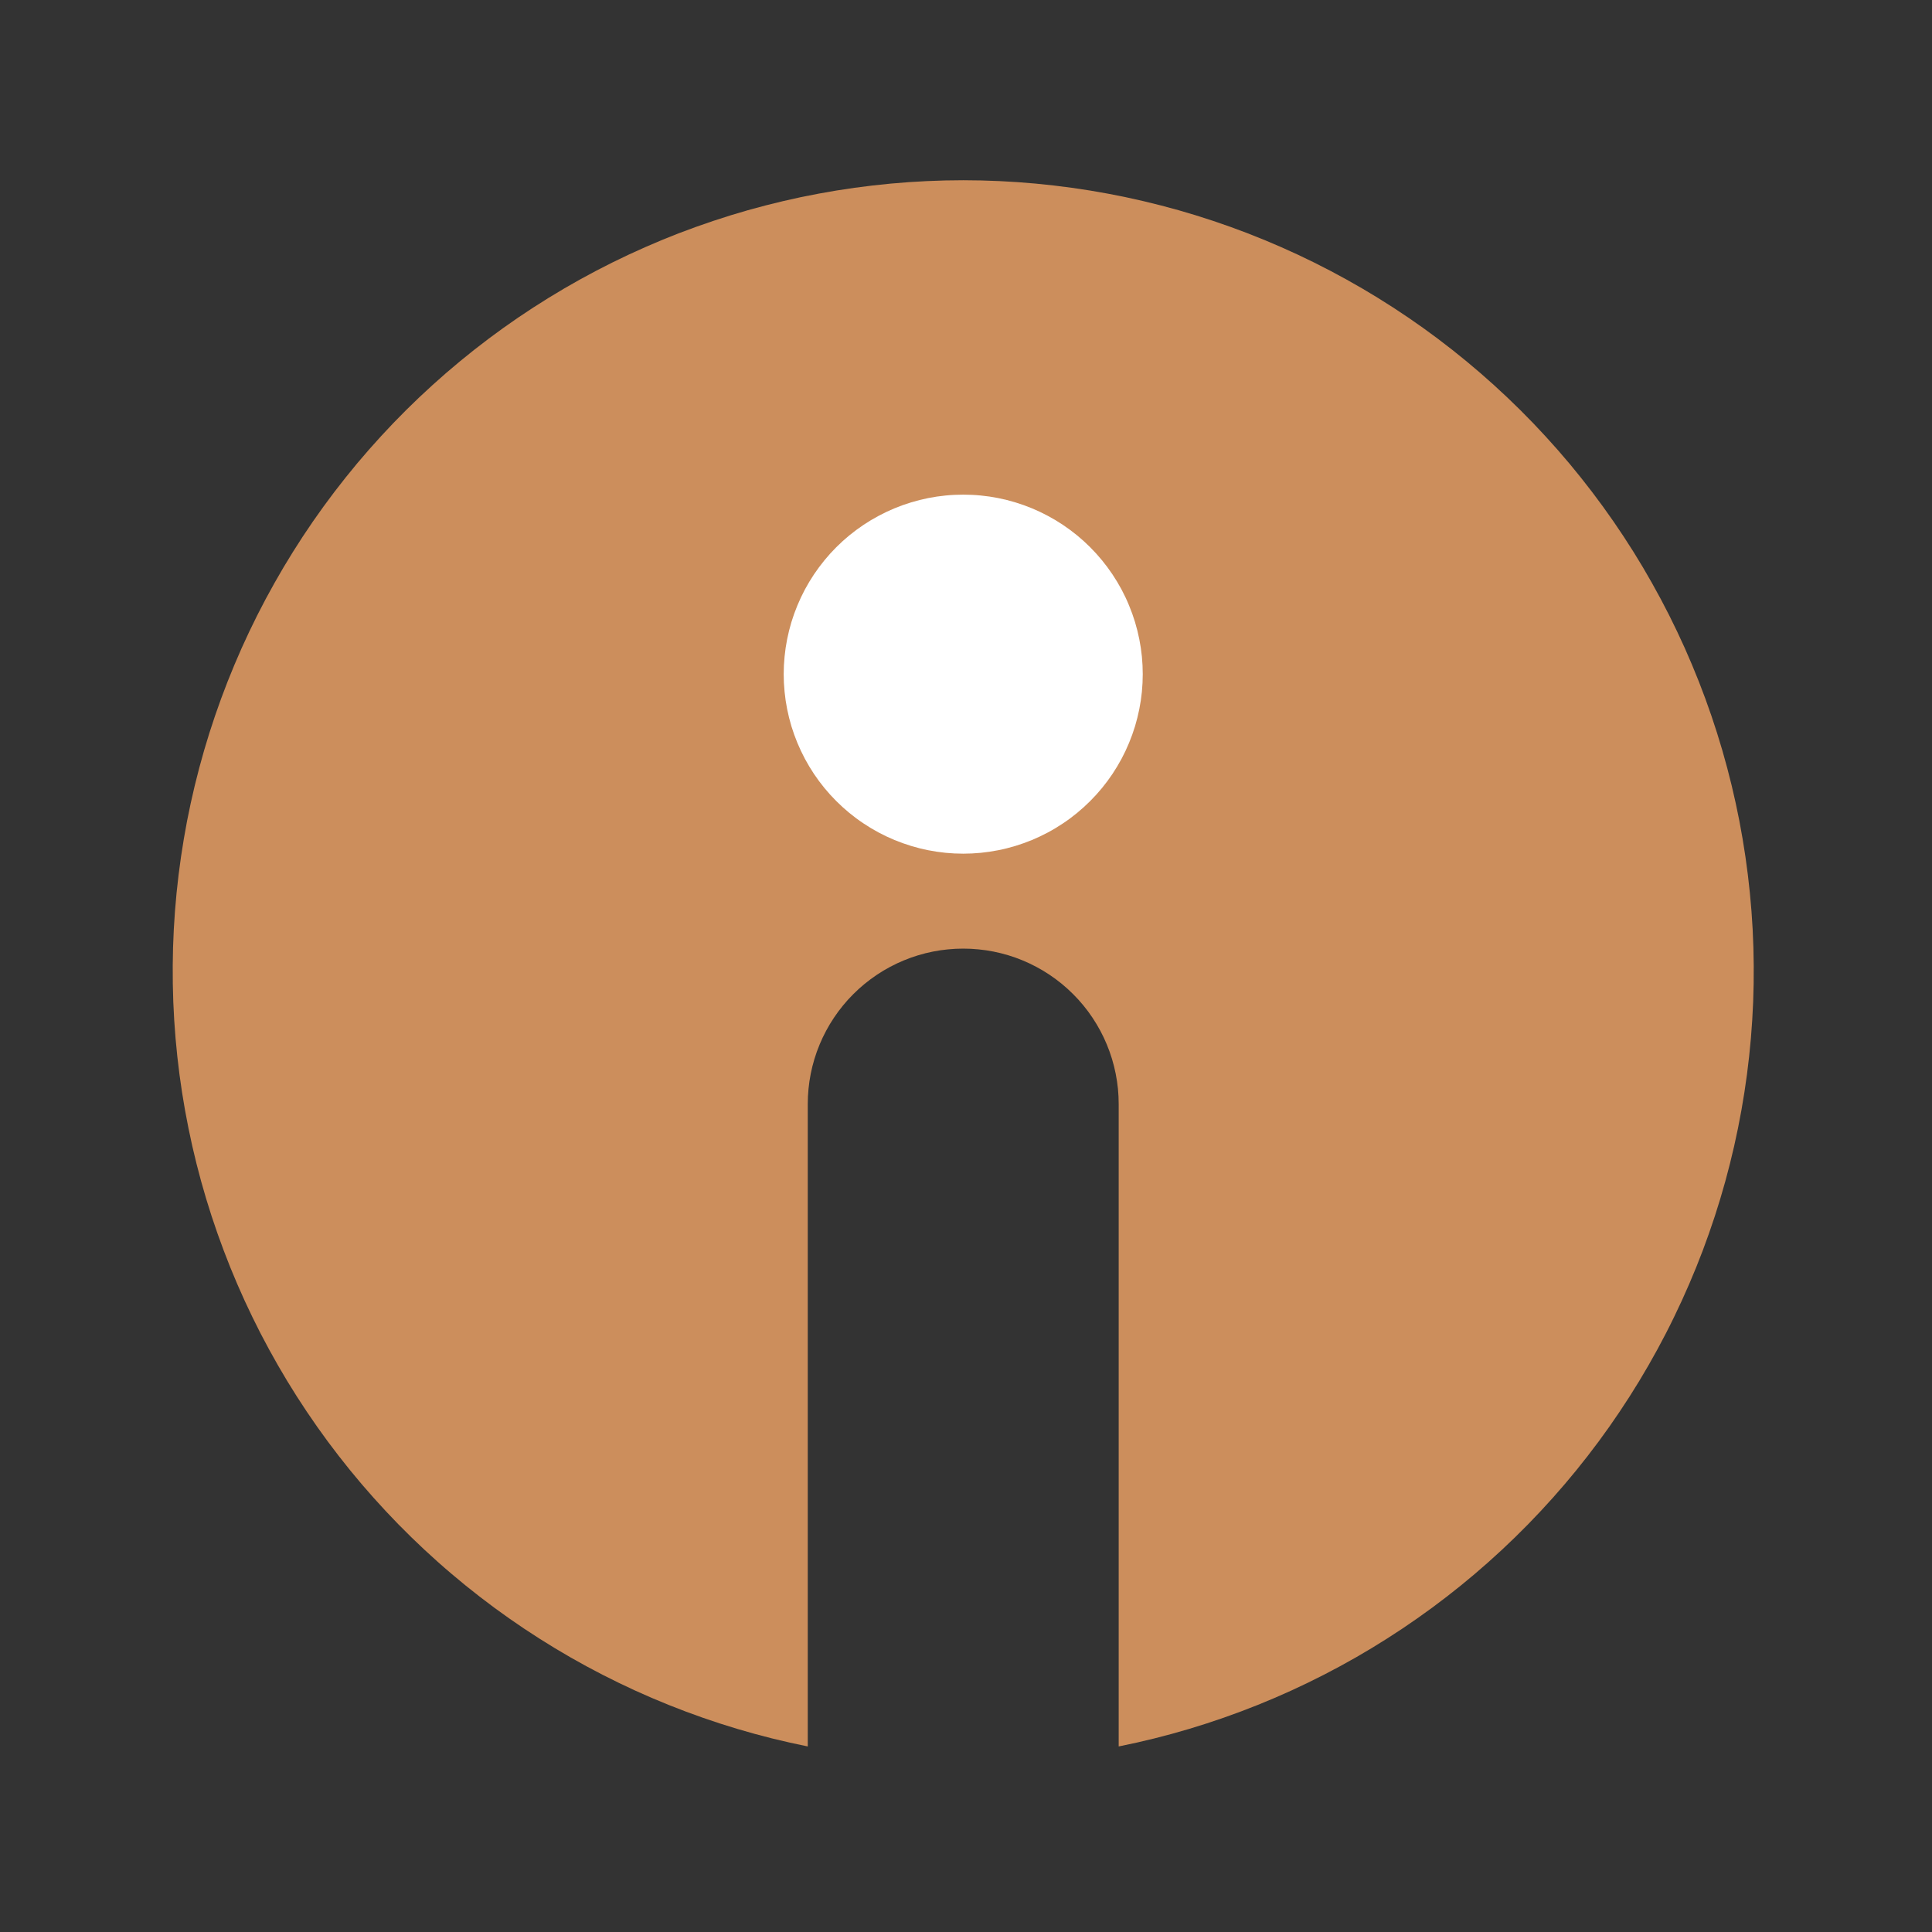 <svg xmlns="http://www.w3.org/2000/svg" xmlns:xlink="http://www.w3.org/1999/xlink" width="375" viewBox="0 0 281.25 281.25" height="375" preserveAspectRatio="xMidYMid meet"><rect x="0" y="0" width="281.25" height="281.25" fill="#333333" stroke="none"/><defs><clipPath id="2e7c4c9338"><path d="M 25 26.219 L 256 26.219 L 256 254.363 L 25 254.363 Z M 25 26.219 " clip-rule="nonzero"></path></clipPath></defs><g clip-path="url(#2e7c4c9338)"><path fill="#cc8e5c" d="M 140.223 26.238 C 138.457 26.238 136.691 26.281 134.93 26.363 C 133.164 26.445 131.406 26.566 129.648 26.73 C 127.891 26.895 126.137 27.098 124.391 27.34 C 122.641 27.582 120.902 27.867 119.164 28.191 C 117.43 28.512 115.703 28.875 113.984 29.281 C 112.266 29.684 110.559 30.125 108.859 30.605 C 107.164 31.086 105.477 31.609 103.805 32.168 C 102.129 32.727 100.469 33.324 98.82 33.957 C 97.176 34.594 95.543 35.266 93.93 35.977 C 92.312 36.688 90.715 37.434 89.133 38.219 C 87.551 39.004 85.988 39.824 84.445 40.68 C 82.902 41.535 81.379 42.426 79.875 43.352 C 78.375 44.277 76.895 45.238 75.434 46.23 C 73.977 47.223 72.543 48.25 71.129 49.312 C 69.719 50.371 68.332 51.465 66.973 52.586 C 65.609 53.711 64.277 54.863 62.969 56.051 C 61.66 57.234 60.379 58.449 59.129 59.691 C 57.875 60.938 56.652 62.207 55.461 63.508 C 54.266 64.809 53.102 66.137 51.969 67.488 C 50.84 68.844 49.738 70.223 48.668 71.625 C 47.598 73.031 46.562 74.457 45.559 75.91 C 44.555 77.363 43.586 78.836 42.652 80.332 C 41.715 81.828 40.812 83.348 39.949 84.887 C 39.082 86.422 38.254 87.98 37.457 89.555 C 36.664 91.133 35.906 92.727 35.184 94.336 C 34.465 95.949 33.781 97.574 33.133 99.219 C 32.488 100.859 31.879 102.516 31.309 104.188 C 30.738 105.855 30.207 107.539 29.715 109.234 C 29.223 110.93 28.77 112.633 28.355 114.348 C 27.941 116.066 27.566 117.789 27.23 119.523 C 26.898 121.254 26.602 122.996 26.348 124.742 C 26.094 126.488 25.879 128.238 25.703 129.996 C 25.531 131.75 25.395 133.512 25.301 135.273 C 25.207 137.035 25.156 138.801 25.145 140.566 C 25.133 142.328 25.16 144.094 25.227 145.855 C 25.297 147.621 25.406 149.383 25.555 151.141 C 25.707 152.898 25.895 154.652 26.125 156.402 C 26.355 158.152 26.629 159.895 26.938 161.633 C 27.25 163.371 27.602 165.102 27.988 166.82 C 28.379 168.543 28.809 170.254 29.277 171.957 C 29.746 173.656 30.254 175.348 30.801 177.027 C 31.348 178.703 31.934 180.367 32.559 182.02 C 33.18 183.672 33.84 185.309 34.539 186.926 C 35.238 188.547 35.973 190.152 36.746 191.738 C 37.516 193.328 38.324 194.895 39.172 196.445 C 40.016 197.996 40.895 199.523 41.809 201.035 C 42.723 202.543 43.672 204.031 44.656 205.496 C 45.637 206.961 46.656 208.406 47.703 209.824 C 48.754 211.242 49.836 212.637 50.949 214.008 C 52.062 215.375 53.207 216.719 54.383 218.035 C 55.559 219.352 56.762 220.641 57.996 221.902 C 59.23 223.164 60.496 224.395 61.785 225.598 C 63.078 226.801 64.395 227.977 65.742 229.117 C 67.086 230.262 68.457 231.371 69.852 232.449 C 71.25 233.531 72.668 234.578 74.113 235.59 C 75.559 236.605 77.023 237.586 78.516 238.531 C 80.004 239.48 81.516 240.391 83.047 241.27 C 84.578 242.145 86.129 242.988 87.699 243.793 C 89.27 244.598 90.855 245.367 92.461 246.102 C 94.066 246.832 95.691 247.531 97.328 248.188 C 98.965 248.848 100.617 249.465 102.281 250.047 C 103.949 250.633 105.629 251.176 107.32 251.68 C 109.012 252.184 110.711 252.652 112.426 253.078 C 114.137 253.504 115.859 253.891 117.59 254.238 L 117.59 160.727 C 117.59 159.984 117.625 159.246 117.699 158.508 C 117.77 157.77 117.879 157.035 118.023 156.309 C 118.168 155.582 118.348 154.863 118.562 154.156 C 118.777 153.445 119.027 152.75 119.312 152.062 C 119.594 151.379 119.91 150.711 120.262 150.055 C 120.609 149.402 120.992 148.77 121.402 148.152 C 121.816 147.535 122.254 146.941 122.727 146.367 C 123.195 145.793 123.691 145.246 124.219 144.723 C 124.742 144.199 125.289 143.699 125.863 143.23 C 126.438 142.762 127.031 142.32 127.648 141.906 C 128.262 141.496 128.898 141.113 129.551 140.766 C 130.207 140.414 130.875 140.098 131.559 139.816 C 132.246 139.531 132.941 139.281 133.652 139.066 C 134.359 138.852 135.078 138.672 135.805 138.527 C 136.531 138.383 137.266 138.273 138.004 138.203 C 138.742 138.129 139.48 138.094 140.223 138.094 C 140.961 138.094 141.703 138.129 142.438 138.203 C 143.176 138.273 143.91 138.383 144.637 138.527 C 145.363 138.672 146.082 138.852 146.789 139.066 C 147.5 139.281 148.195 139.531 148.883 139.816 C 149.566 140.098 150.234 140.414 150.891 140.766 C 151.543 141.113 152.18 141.496 152.793 141.906 C 153.41 142.32 154.004 142.762 154.578 143.23 C 155.152 143.699 155.699 144.199 156.223 144.723 C 156.75 145.246 157.246 145.793 157.715 146.367 C 158.188 146.941 158.629 147.535 159.039 148.152 C 159.449 148.77 159.832 149.402 160.18 150.055 C 160.531 150.711 160.848 151.379 161.129 152.062 C 161.414 152.75 161.664 153.445 161.879 154.156 C 162.094 154.863 162.273 155.582 162.418 156.309 C 162.562 157.035 162.672 157.77 162.746 158.508 C 162.816 159.246 162.852 159.984 162.852 160.727 L 162.852 254.238 C 164.582 253.891 166.305 253.504 168.02 253.078 C 169.73 252.652 171.434 252.184 173.125 251.68 C 174.812 251.176 176.492 250.633 178.16 250.047 C 179.824 249.465 181.477 248.848 183.113 248.188 C 184.754 247.531 186.375 246.832 187.98 246.102 C 189.586 245.367 191.172 244.598 192.742 243.793 C 194.312 242.988 195.863 242.145 197.395 241.27 C 198.926 240.391 200.438 239.48 201.926 238.531 C 203.418 237.586 204.883 236.605 206.328 235.59 C 207.773 234.578 209.191 233.531 210.59 232.449 C 211.984 231.371 213.355 230.262 214.703 229.117 C 216.047 227.977 217.363 226.801 218.656 225.598 C 219.949 224.395 221.211 223.164 222.445 221.902 C 223.68 220.641 224.883 219.352 226.059 218.035 C 227.234 216.719 228.379 215.375 229.492 214.008 C 230.605 212.637 231.688 211.242 232.738 209.824 C 233.789 208.406 234.805 206.961 235.785 205.496 C 236.77 204.031 237.719 202.543 238.633 201.035 C 239.547 199.523 240.426 197.996 241.273 196.445 C 242.117 194.895 242.926 193.328 243.695 191.738 C 244.469 190.152 245.203 188.547 245.902 186.926 C 246.602 185.309 247.262 183.672 247.887 182.02 C 248.508 180.367 249.094 178.703 249.641 177.027 C 250.188 175.348 250.695 173.656 251.164 171.957 C 251.633 170.254 252.062 168.543 252.453 166.82 C 252.844 165.102 253.191 163.371 253.504 161.633 C 253.812 159.895 254.086 158.152 254.316 156.402 C 254.547 154.652 254.734 152.898 254.887 151.141 C 255.035 149.383 255.145 147.621 255.215 145.855 C 255.281 144.094 255.312 142.328 255.297 140.562 C 255.285 138.801 255.234 137.035 255.141 135.273 C 255.047 133.512 254.914 131.75 254.738 129.996 C 254.562 128.238 254.348 126.488 254.094 124.742 C 253.84 122.996 253.543 121.254 253.211 119.523 C 252.875 117.789 252.5 116.066 252.086 114.348 C 251.672 112.633 251.219 110.93 250.727 109.234 C 250.234 107.539 249.703 105.855 249.133 104.188 C 248.562 102.516 247.953 100.859 247.309 99.219 C 246.66 97.574 245.977 95.949 245.258 94.336 C 244.535 92.727 243.777 91.133 242.984 89.555 C 242.191 87.98 241.359 86.422 240.492 84.887 C 239.629 83.348 238.727 81.828 237.793 80.332 C 236.855 78.836 235.887 77.363 234.883 75.91 C 233.879 74.457 232.844 73.031 231.773 71.625 C 230.703 70.223 229.605 68.844 228.473 67.488 C 227.34 66.137 226.176 64.809 224.98 63.508 C 223.789 62.207 222.566 60.938 221.312 59.691 C 220.062 58.449 218.781 57.234 217.473 56.051 C 216.164 54.863 214.832 53.711 213.469 52.586 C 212.109 51.465 210.723 50.371 209.312 49.312 C 207.902 48.25 206.465 47.223 205.008 46.23 C 203.547 45.238 202.066 44.277 200.566 43.352 C 199.062 42.426 197.539 41.535 195.996 40.68 C 194.453 39.824 192.891 39.004 191.309 38.219 C 189.727 37.434 188.129 36.688 186.512 35.977 C 184.898 35.266 183.266 34.594 181.621 33.957 C 179.973 33.324 178.312 32.727 176.641 32.168 C 174.965 31.609 173.277 31.086 171.582 30.605 C 169.883 30.125 168.176 29.684 166.457 29.281 C 164.738 28.875 163.012 28.512 161.277 28.191 C 159.543 27.867 157.801 27.582 156.051 27.34 C 154.305 27.098 152.551 26.895 150.793 26.73 C 149.035 26.566 147.277 26.445 145.512 26.363 C 143.75 26.281 141.984 26.238 140.223 26.238 Z M 140.223 26.238 " fill-opacity="1" fill-rule="nonzero"></path></g><path fill="#ffffff" d="M 166.355 98.141 C 166.355 98.996 166.312 99.848 166.23 100.699 C 166.145 101.555 166.02 102.398 165.852 103.238 C 165.684 104.078 165.477 104.906 165.23 105.727 C 164.98 106.543 164.691 107.352 164.363 108.141 C 164.039 108.93 163.672 109.703 163.27 110.457 C 162.863 111.215 162.426 111.945 161.949 112.66 C 161.473 113.371 160.965 114.059 160.422 114.719 C 159.879 115.379 159.305 116.012 158.699 116.617 C 158.094 117.223 157.461 117.797 156.801 118.34 C 156.137 118.883 155.453 119.395 154.738 119.867 C 154.027 120.344 153.297 120.785 152.539 121.188 C 151.785 121.59 151.012 121.957 150.223 122.285 C 149.43 122.609 148.625 122.898 147.809 123.148 C 146.988 123.395 146.16 123.605 145.32 123.77 C 144.48 123.938 143.633 124.062 142.781 124.148 C 141.93 124.23 141.078 124.273 140.223 124.273 C 139.363 124.273 138.512 124.23 137.66 124.148 C 136.809 124.062 135.961 123.938 135.121 123.77 C 134.281 123.605 133.453 123.395 132.637 123.148 C 131.816 122.898 131.012 122.609 130.219 122.285 C 129.43 121.957 128.656 121.59 127.902 121.188 C 127.148 120.785 126.414 120.344 125.703 119.867 C 124.992 119.395 124.305 118.883 123.641 118.34 C 122.98 117.797 122.348 117.223 121.742 116.617 C 121.137 116.012 120.562 115.379 120.02 114.719 C 119.477 114.059 118.969 113.371 118.492 112.66 C 118.016 111.945 117.578 111.215 117.172 110.457 C 116.77 109.703 116.406 108.93 116.078 108.141 C 115.75 107.352 115.461 106.543 115.211 105.727 C 114.965 104.906 114.758 104.078 114.59 103.238 C 114.422 102.398 114.297 101.555 114.215 100.699 C 114.129 99.848 114.086 98.996 114.086 98.141 C 114.086 97.285 114.129 96.43 114.215 95.578 C 114.297 94.727 114.422 93.879 114.59 93.043 C 114.758 92.203 114.965 91.371 115.211 90.555 C 115.461 89.734 115.75 88.93 116.078 88.141 C 116.406 87.348 116.77 86.574 117.172 85.82 C 117.578 85.066 118.016 84.332 118.492 83.621 C 118.969 82.91 119.477 82.223 120.02 81.562 C 120.562 80.898 121.137 80.266 121.742 79.66 C 122.348 79.055 122.98 78.48 123.641 77.938 C 124.305 77.395 124.992 76.887 125.703 76.41 C 126.414 75.934 127.148 75.496 127.902 75.094 C 128.656 74.688 129.43 74.324 130.219 73.996 C 131.012 73.668 131.816 73.379 132.637 73.133 C 133.453 72.883 134.281 72.676 135.121 72.508 C 135.961 72.34 136.809 72.215 137.66 72.133 C 138.512 72.047 139.363 72.008 140.223 72.008 C 141.078 72.008 141.93 72.047 142.781 72.133 C 143.633 72.215 144.48 72.34 145.32 72.508 C 146.16 72.676 146.988 72.883 147.809 73.133 C 148.625 73.379 149.43 73.668 150.223 73.996 C 151.012 74.324 151.785 74.688 152.539 75.094 C 153.297 75.496 154.027 75.934 154.738 76.41 C 155.453 76.887 156.137 77.395 156.801 77.938 C 157.461 78.48 158.094 79.055 158.699 79.66 C 159.305 80.266 159.879 80.898 160.422 81.562 C 160.965 82.223 161.473 82.91 161.949 83.621 C 162.426 84.332 162.863 85.066 163.27 85.82 C 163.672 86.574 164.039 87.348 164.363 88.141 C 164.691 88.93 164.98 89.734 165.23 90.555 C 165.477 91.371 165.684 92.203 165.852 93.043 C 166.02 93.879 166.145 94.727 166.23 95.578 C 166.312 96.43 166.355 97.285 166.355 98.141 Z M 166.355 98.141 " fill-opacity="1" fill-rule="nonzero"></path></svg>